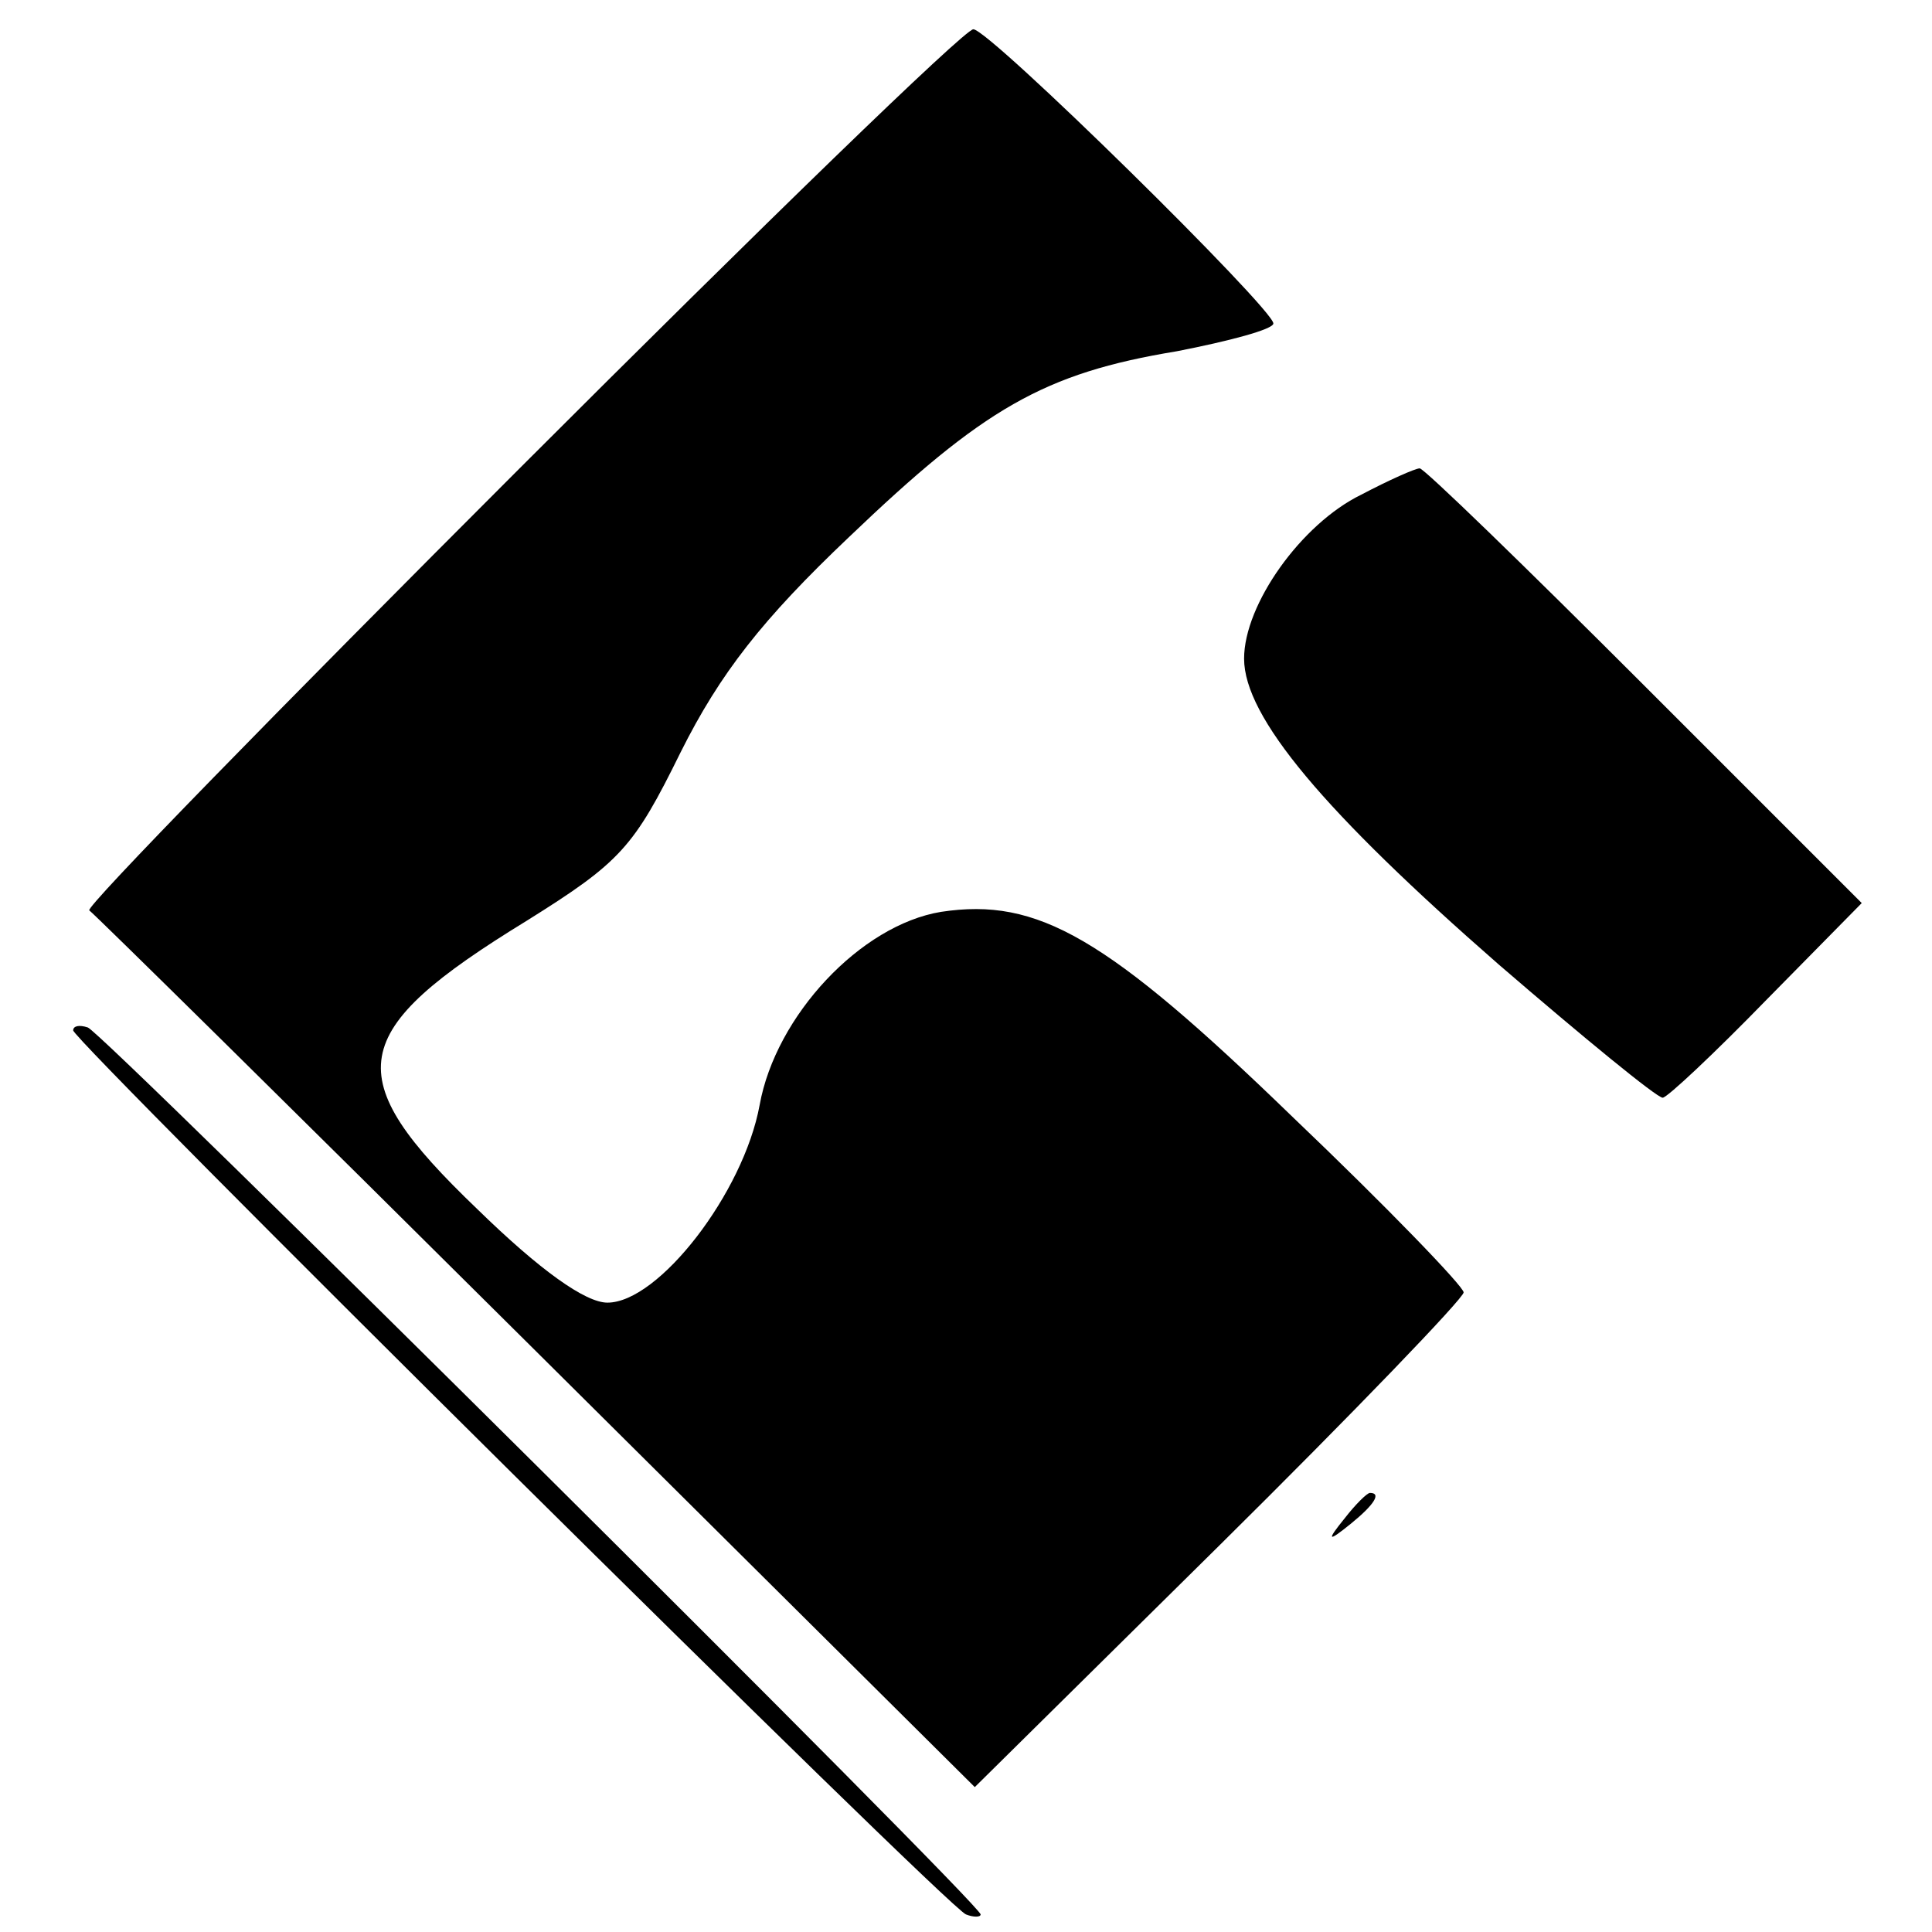 <?xml version="1.0" encoding="UTF-8" standalone="no"?> <svg xmlns="http://www.w3.org/2000/svg" version="1.0" width="132pt" height="132pt" viewBox="0 0 132 132" preserveAspectRatio="xMidYMid meet"><g transform="translate(0,132) scale(0.1,-0.1)" fill="#000000" stroke="none"><path d="M355 1000 c-164 -164 -297 -300 -294 -302 3 -2 140 -137 305 -301 l300 -298 167 165 c92 91 167 169 167 173 0 4 -52 58 -117 120 -127 123 -174 150 -240 140 -55 -9 -113 -71 -124 -132 -11 -60 -69 -135 -104 -135 -15 0 -46 22 -89 64 -95 91 -90 121 34 197 64 40 73 50 105 115 27 54 56 91 115 147 92 88 133 112 224 127 36 7 66 15 66 19 0 10 -194 201 -205 201 -6 0 -145 -135 -310 -300z"></path><path d="M930 982 c-41 -20 -80 -75 -80 -112 0 -40 55 -105 174 -209 58 -50 108 -91 112 -91 3 0 35 30 71 67 l65 66 -149 149 c-81 81 -150 148 -153 148 -3 0 -21 -8 -40 -18z"></path><path d="M50 616 c0 -7 598 -600 610 -604 5 -2 10 -2 10 0 0 7 -600 603 -610 606 -6 2 -10 1 -10 -2z"></path><path d="M919 283 c-13 -16 -12 -17 4 -4 16 13 21 21 13 21 -2 0 -10 -8 -17 -17z"></path></g></svg> 